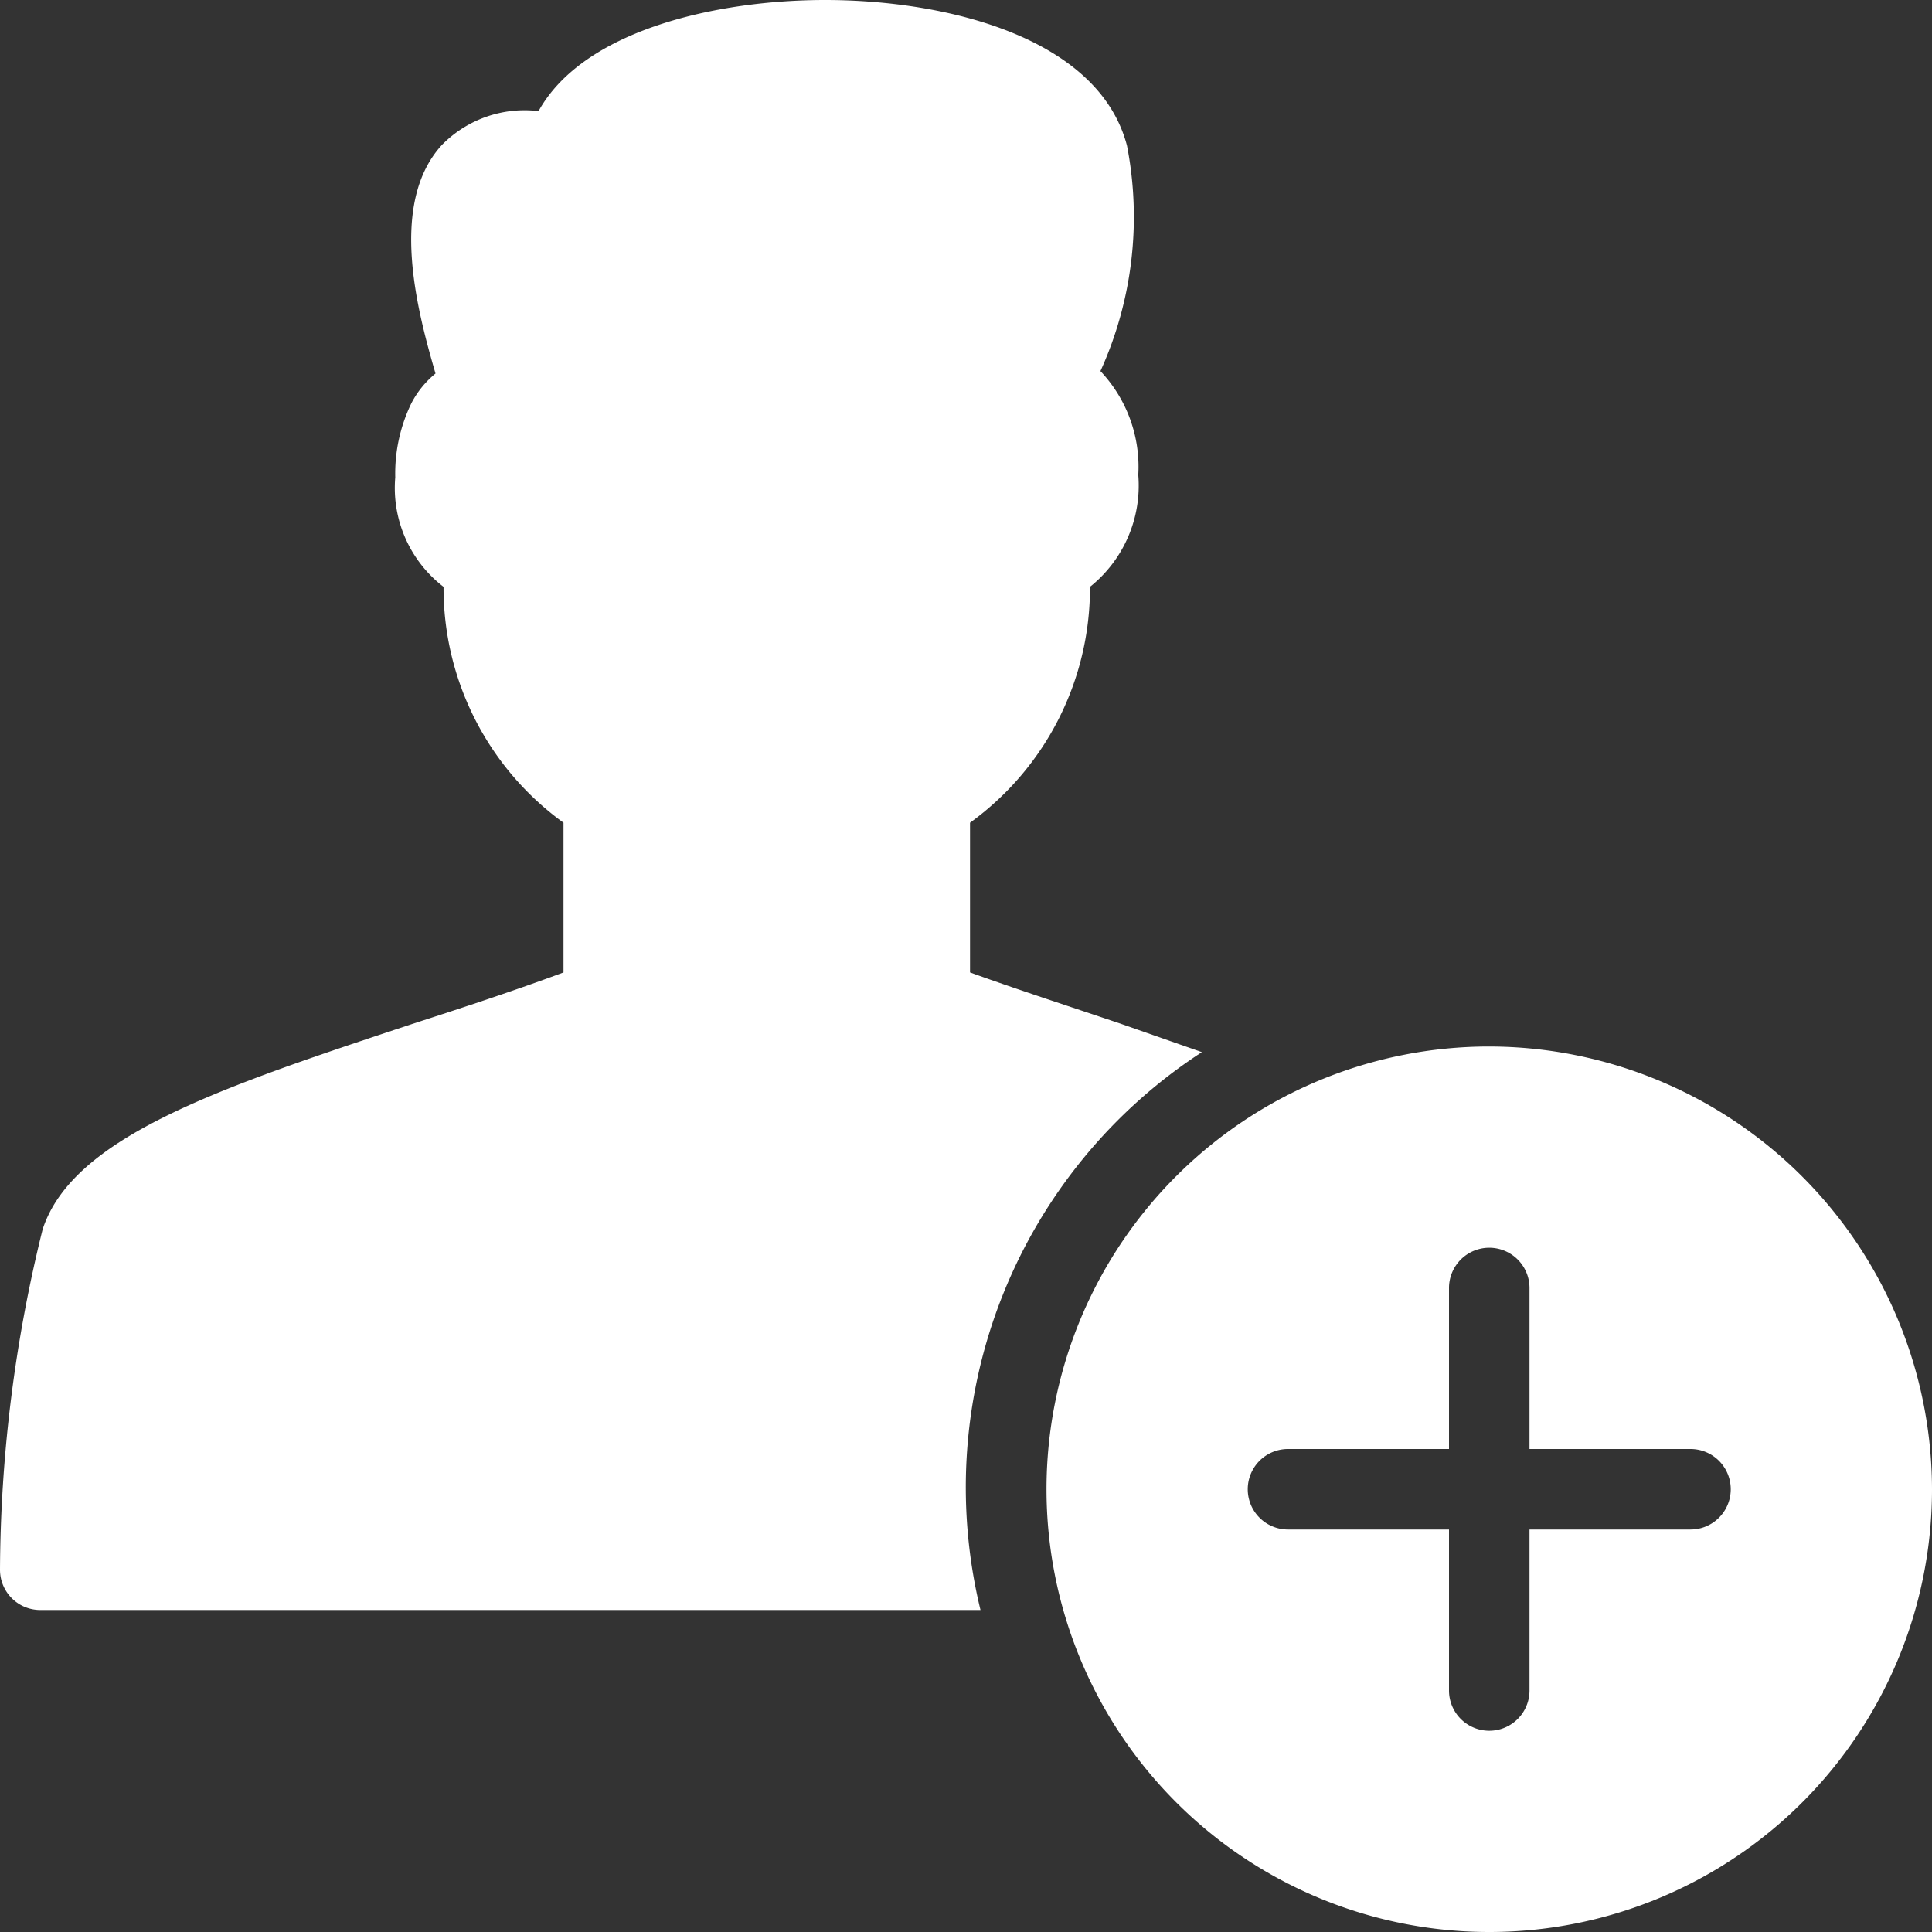 <svg id="Icons" xmlns="http://www.w3.org/2000/svg" viewBox="0 0 24 24"><rect x="0" y="0" width="24" height="24" fill="#333333" stroke="none"/><title>become-member</title><path d="M14.93,13.07l-1-.35c-0.62-.21-1.27-0.42-1.88-0.64V10.22a3.6,3.6,0,0,0,1.49-2.93,1.61,1.61,0,0,0,.6-1.39,1.73,1.73,0,0,0-.47-1.29A4.63,4.63,0,0,0,14,1.81C13.65,0.47,11.77,0,10.25,0h0c-1.34,0-3,.37-3.56,1.38a1.44,1.44,0,0,0-1.2.42c-0.67.73-.3,2.08-0.08,2.84a1.17,1.17,0,0,0-.3.37,2,2,0,0,0-.2.92,1.55,1.55,0,0,0,.6,1.36A3.6,3.6,0,0,0,7,10.22v1.86c-0.62.23-1.26,0.44-1.88,0.64-2.35.78-4.21,1.39-4.59,2.55A17.84,17.84,0,0,0,0,19.5a0.5,0.5,0,0,0,.5.5H12.18A6.45,6.45,0,0,1,14.93,13.07Z" fill="#fff"/><path d="M18.5,13A5.5,5.5,0,1,0,24,18.5,5.51,5.51,0,0,0,18.5,13ZM21,19H19v2a0.5,0.5,0,1,1-1,0V19H16a0.5,0.5,0,0,1,0-1h2V16a0.5,0.5,0,1,1,1,0v2h2A0.5,0.5,0,0,1,21,19Z" fill="#fff"/></svg>